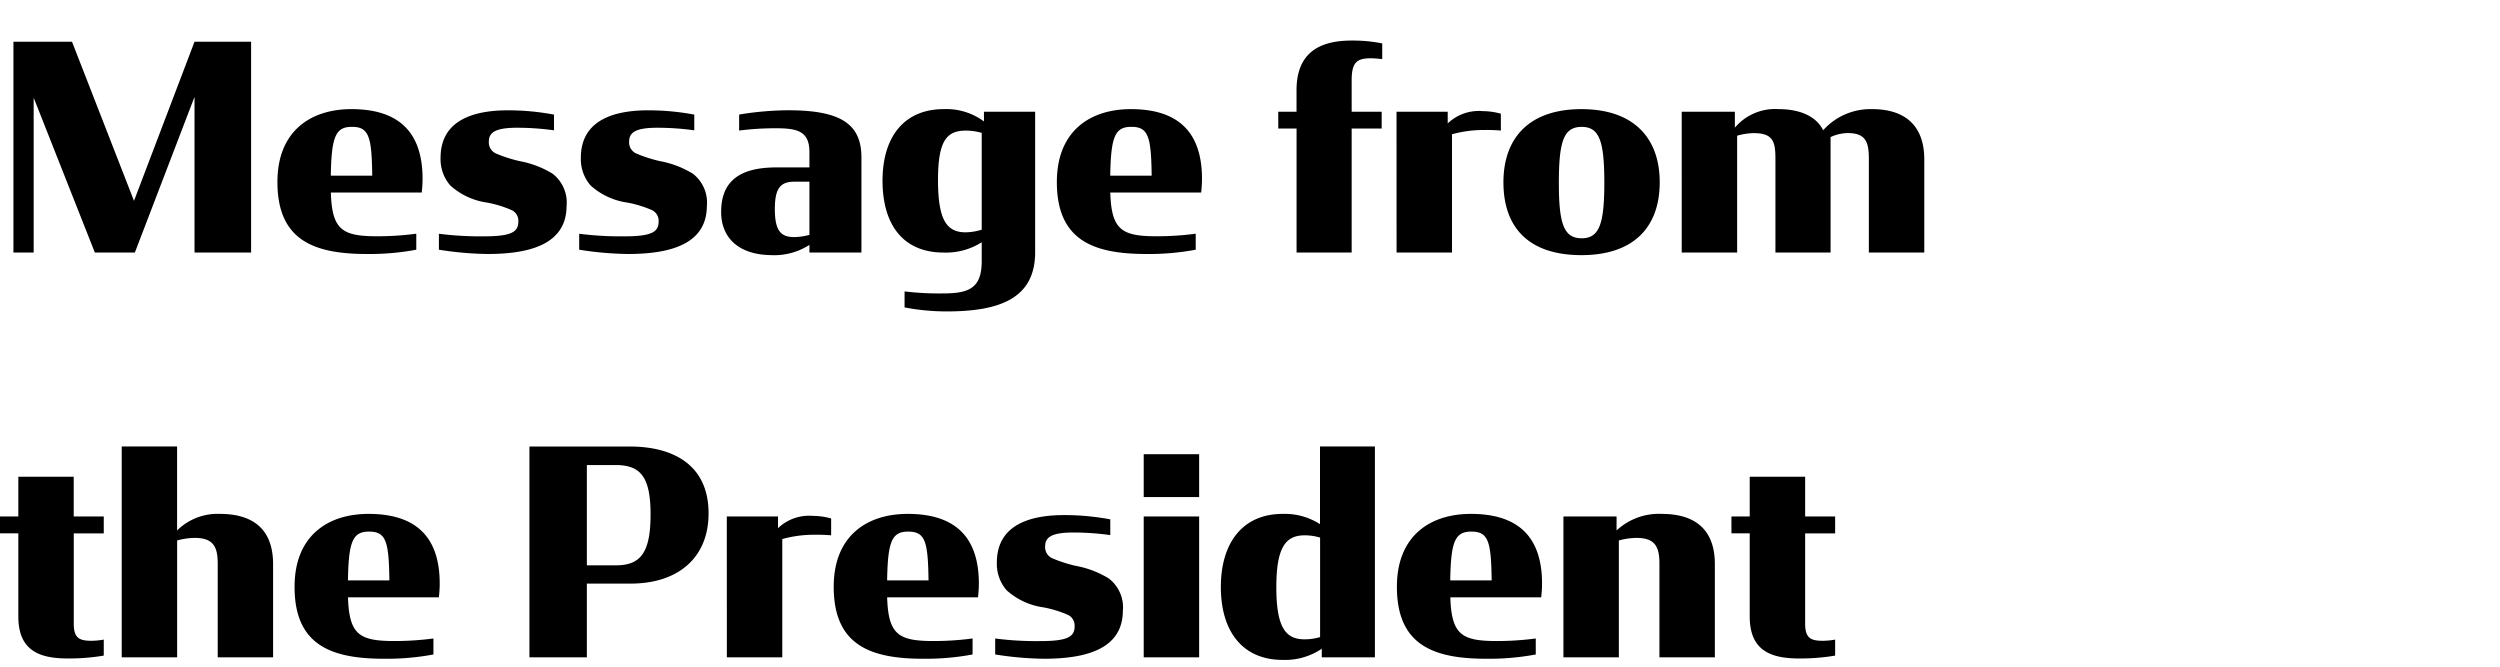<svg xmlns="http://www.w3.org/2000/svg" xmlns:xlink="http://www.w3.org/1999/xlink" width="210" height="56" viewBox="0 0 210 56"><defs><clipPath id="b"><rect width="210" height="56"/></clipPath></defs><g id="a" clip-path="url(#b)"><path d="M8.328,0h3.36L16.7-13.08V0h4.752V-17.712H16.7L11.616-4.344,6.408-17.712H1.488V0h1.7V-13.008ZM31.176.12a21.223,21.223,0,0,0,4.152-.36V-1.584a24.85,24.85,0,0,1-3.264.216c-2.952,0-3.816-.528-3.912-3.672h7.632a9.886,9.886,0,0,0,.072-1.152c0-4.032-2.112-5.856-5.976-5.856-3.432,0-6.216,1.848-6.216,6.12C23.664-1.056,26.688.12,31.176.12ZM29.928-10.56c1.44,0,1.656.864,1.7,4.1h-3.48C28.2-9.768,28.56-10.56,29.928-10.56ZM41.328.12c3.72,0,6.6-.912,6.624-4.008a3.064,3.064,0,0,0-1.176-2.736,8.085,8.085,0,0,0-2.76-1.056A11.622,11.622,0,0,1,42.072-8.3a1.02,1.02,0,0,1-.648-1.032c0-.744.528-1.152,2.352-1.152a22.464,22.464,0,0,1,3.12.216v-1.32a20.822,20.822,0,0,0-3.888-.36c-2.76,0-5.64.768-5.64,3.984a3.379,3.379,0,0,0,.816,2.328,5.831,5.831,0,0,0,3.1,1.44,9.415,9.415,0,0,1,2.04.624.985.985,0,0,1,.576.96c0,.84-.5,1.248-2.832,1.248a27.212,27.212,0,0,1-3.84-.216V-.24A27.777,27.777,0,0,0,41.328.12Zm11.784,0c3.72,0,6.6-.912,6.624-4.008A3.064,3.064,0,0,0,58.56-6.624,8.085,8.085,0,0,0,55.8-7.68,11.622,11.622,0,0,1,53.856-8.3a1.02,1.02,0,0,1-.648-1.032c0-.744.528-1.152,2.352-1.152a22.464,22.464,0,0,1,3.12.216v-1.32a20.822,20.822,0,0,0-3.888-.36c-2.76,0-5.64.768-5.64,3.984a3.379,3.379,0,0,0,.816,2.328,5.831,5.831,0,0,0,3.1,1.44,9.415,9.415,0,0,1,2.04.624.985.985,0,0,1,.576.96c0,.84-.5,1.248-2.832,1.248a27.212,27.212,0,0,1-3.84-.216V-.24A27.777,27.777,0,0,0,53.112.12Zm12.12.1a5.461,5.461,0,0,0,3.12-.864V0H72.72V-7.992c0-2.832-1.776-3.96-6.144-3.96a25.885,25.885,0,0,0-4.128.36v1.344a23.729,23.729,0,0,1,3.144-.192c1.848,0,2.76.312,2.76,2.016v1.272H65.568c-3.1,0-4.632,1.176-4.632,3.744C60.936-1.272,62.376.216,65.232.216ZM67.056-1.3c-1.152,0-1.608-.6-1.608-2.352,0-1.7.432-2.3,1.632-2.3h1.272v4.464A4.942,4.942,0,0,1,67.056-1.3ZM79.584,3.432a24.216,24.216,0,0,1-3.24-.168V4.608a18.592,18.592,0,0,0,3.552.336c4.416,0,7.416-1.08,7.416-4.968V-11.832h-4.3v.816a5.315,5.315,0,0,0-3.384-1.032c-3.264,0-5.136,2.256-5.136,6.024C74.5-2.328,76.224,0,79.632,0a5.61,5.61,0,0,0,3.192-.864V.72C82.824,3,81.744,3.432,79.584,3.432ZM81.48-1.7c-1.56,0-2.328-.96-2.328-4.392,0-3.336.744-4.152,2.352-4.152a4.742,4.742,0,0,1,1.32.192V-1.92A4.921,4.921,0,0,1,81.48-1.7ZM96.648.12A21.223,21.223,0,0,0,100.8-.24V-1.584a24.85,24.85,0,0,1-3.264.216c-2.952,0-3.816-.528-3.912-3.672h7.632a9.885,9.885,0,0,0,.072-1.152c0-4.032-2.112-5.856-5.976-5.856-3.432,0-6.216,1.848-6.216,6.12C89.136-1.056,92.16.12,96.648.12ZM95.4-10.56c1.44,0,1.656.864,1.7,4.1h-3.48C93.672-9.768,94.032-10.56,95.4-10.56Zm12.336.144h1.536V0H113.9V-10.416h2.52v-1.416H113.9v-2.64c0-1.512.432-1.848,1.632-1.848a9.341,9.341,0,0,1,.936.072v-1.32a12.611,12.611,0,0,0-2.568-.24c-2.472,0-4.632.84-4.632,4.176v1.8h-1.536ZM117.672,0h4.656V-9.936a9.979,9.979,0,0,1,2.736-.36,13.029,13.029,0,0,1,1.368.048v-1.416a5.747,5.747,0,0,0-1.512-.216,3.789,3.789,0,0,0-2.952,1.032v-.984h-4.3ZM133.2.216c4.416,0,6.576-2.376,6.576-6.12s-2.208-6.144-6.576-6.144-6.552,2.4-6.552,6.144C126.648-2.088,128.784.216,133.2.216Zm.024-1.416c-1.512,0-1.92-1.224-1.92-4.656,0-3.5.408-4.7,1.92-4.7,1.488,0,1.9,1.2,1.9,4.7C135.12-2.424,134.712-1.2,133.224-1.2ZM157.344,0H162V-7.824c0-3.024-1.824-4.224-4.368-4.224a5.334,5.334,0,0,0-4.128,1.776c-.5-1.032-1.728-1.776-3.744-1.776a4.413,4.413,0,0,0-3.672,1.56v-1.344h-4.464V0h4.656V-9.816a5.274,5.274,0,0,1,1.392-.216c1.632,0,1.824.72,1.824,2.16V0h4.632V-9.7a3.528,3.528,0,0,1,1.44-.336c1.488,0,1.776.72,1.776,2.16ZM.36,23.584H1.9v6.984c0,2.856,1.752,3.528,4.152,3.528a17.547,17.547,0,0,0,3.024-.24V32.512a6.3,6.3,0,0,1-1.032.1c-1.1,0-1.488-.288-1.488-1.464v-7.56h2.52V22.168H6.552V18.832H1.9v3.336H.36ZM10.584,34H15.24V24.184a5.829,5.829,0,0,1,1.464-.216c1.56,0,1.944.72,1.944,2.16V34H23.3V26.176c0-3.1-1.872-4.224-4.464-4.224a4.815,4.815,0,0,0-3.6,1.392V16.288H10.584Zm22.032.12a21.223,21.223,0,0,0,4.152-.36V32.416a24.85,24.85,0,0,1-3.264.216c-2.952,0-3.816-.528-3.912-3.672h7.632a9.885,9.885,0,0,0,.072-1.152c0-4.032-2.112-5.856-5.976-5.856-3.432,0-6.216,1.848-6.216,6.12C25.1,32.944,28.128,34.12,32.616,34.12ZM31.368,23.44c1.44,0,1.656.864,1.7,4.1h-3.48C29.64,24.232,30,23.44,31.368,23.44ZM44.832,34h4.824V27.808h3.672c3.984,0,6.552-2.16,6.552-5.9,0-4.08-2.976-5.616-6.624-5.616H44.832Zm4.824-7.728V17.848h2.4c2.088,0,2.952.96,2.952,4.152,0,3.24-.864,4.272-2.9,4.272ZM61.416,34h4.656V24.064a9.979,9.979,0,0,1,2.736-.36,13.029,13.029,0,0,1,1.368.048V22.336a5.747,5.747,0,0,0-1.512-.216,3.789,3.789,0,0,0-2.952,1.032v-.984h-4.3Zm16.488.12a21.223,21.223,0,0,0,4.152-.36V32.416a24.85,24.85,0,0,1-3.264.216c-2.952,0-3.816-.528-3.912-3.672h7.632a9.885,9.885,0,0,0,.072-1.152c0-4.032-2.112-5.856-5.976-5.856-3.432,0-6.216,1.848-6.216,6.12C70.392,32.944,73.416,34.12,77.9,34.12ZM76.656,23.44c1.44,0,1.656.864,1.7,4.1H74.88C74.928,24.232,75.288,23.44,76.656,23.44Zm11.4,10.68c3.72,0,6.6-.912,6.624-4.008A3.064,3.064,0,0,0,93.5,27.376a8.085,8.085,0,0,0-2.76-1.056A11.622,11.622,0,0,1,88.8,25.7a1.02,1.02,0,0,1-.648-1.032c0-.744.528-1.152,2.352-1.152a22.464,22.464,0,0,1,3.12.216v-1.32a20.822,20.822,0,0,0-3.888-.36c-2.76,0-5.64.768-5.64,3.984a3.379,3.379,0,0,0,.816,2.328,5.831,5.831,0,0,0,3.1,1.44,9.415,9.415,0,0,1,2.04.624.985.985,0,0,1,.576.96c0,.84-.5,1.248-2.832,1.248a27.212,27.212,0,0,1-3.84-.216V33.76A27.777,27.777,0,0,0,88.056,34.12ZM96.432,34h4.656V22.168H96.432Zm0-13.464h4.656v-3.6H96.432ZM108.1,34.216a5.492,5.492,0,0,0,3.288-.936V34h4.464V16.288H111.24v6.528a5.45,5.45,0,0,0-3.144-.864c-3.288,0-5.184,2.352-5.184,6.144C102.912,31.792,104.712,34.216,108.1,34.216Zm1.848-1.728c-1.56,0-2.376-.936-2.376-4.368,0-3.336.768-4.368,2.376-4.368a4.447,4.447,0,0,1,1.3.192V32.3A4.573,4.573,0,0,1,109.944,32.488Zm15.264,1.632a21.223,21.223,0,0,0,4.152-.36V32.416a24.85,24.85,0,0,1-3.264.216c-2.952,0-3.816-.528-3.912-3.672h7.632a9.885,9.885,0,0,0,.072-1.152c0-4.032-2.112-5.856-5.976-5.856-3.432,0-6.216,1.848-6.216,6.12C117.7,32.944,120.72,34.12,125.208,34.12ZM123.96,23.44c1.44,0,1.656.864,1.7,4.1h-3.48C122.232,24.232,122.592,23.44,123.96,23.44ZM131.688,34h4.656V24.184a5.829,5.829,0,0,1,1.464-.216c1.56,0,1.944.72,1.944,2.16V34h4.656V26.176c0-3.1-1.872-4.224-4.464-4.224a5.208,5.208,0,0,0-3.792,1.392V22.168h-4.464ZM145.8,23.584h1.536v6.984c0,2.856,1.752,3.528,4.152,3.528a17.547,17.547,0,0,0,3.024-.24V32.512a6.3,6.3,0,0,1-1.032.1c-1.1,0-1.488-.288-1.488-1.464v-7.56h2.52V22.168h-2.52V18.832h-4.656v3.336H145.8Z" transform="translate(-0.36 21.215)"/></g></svg>